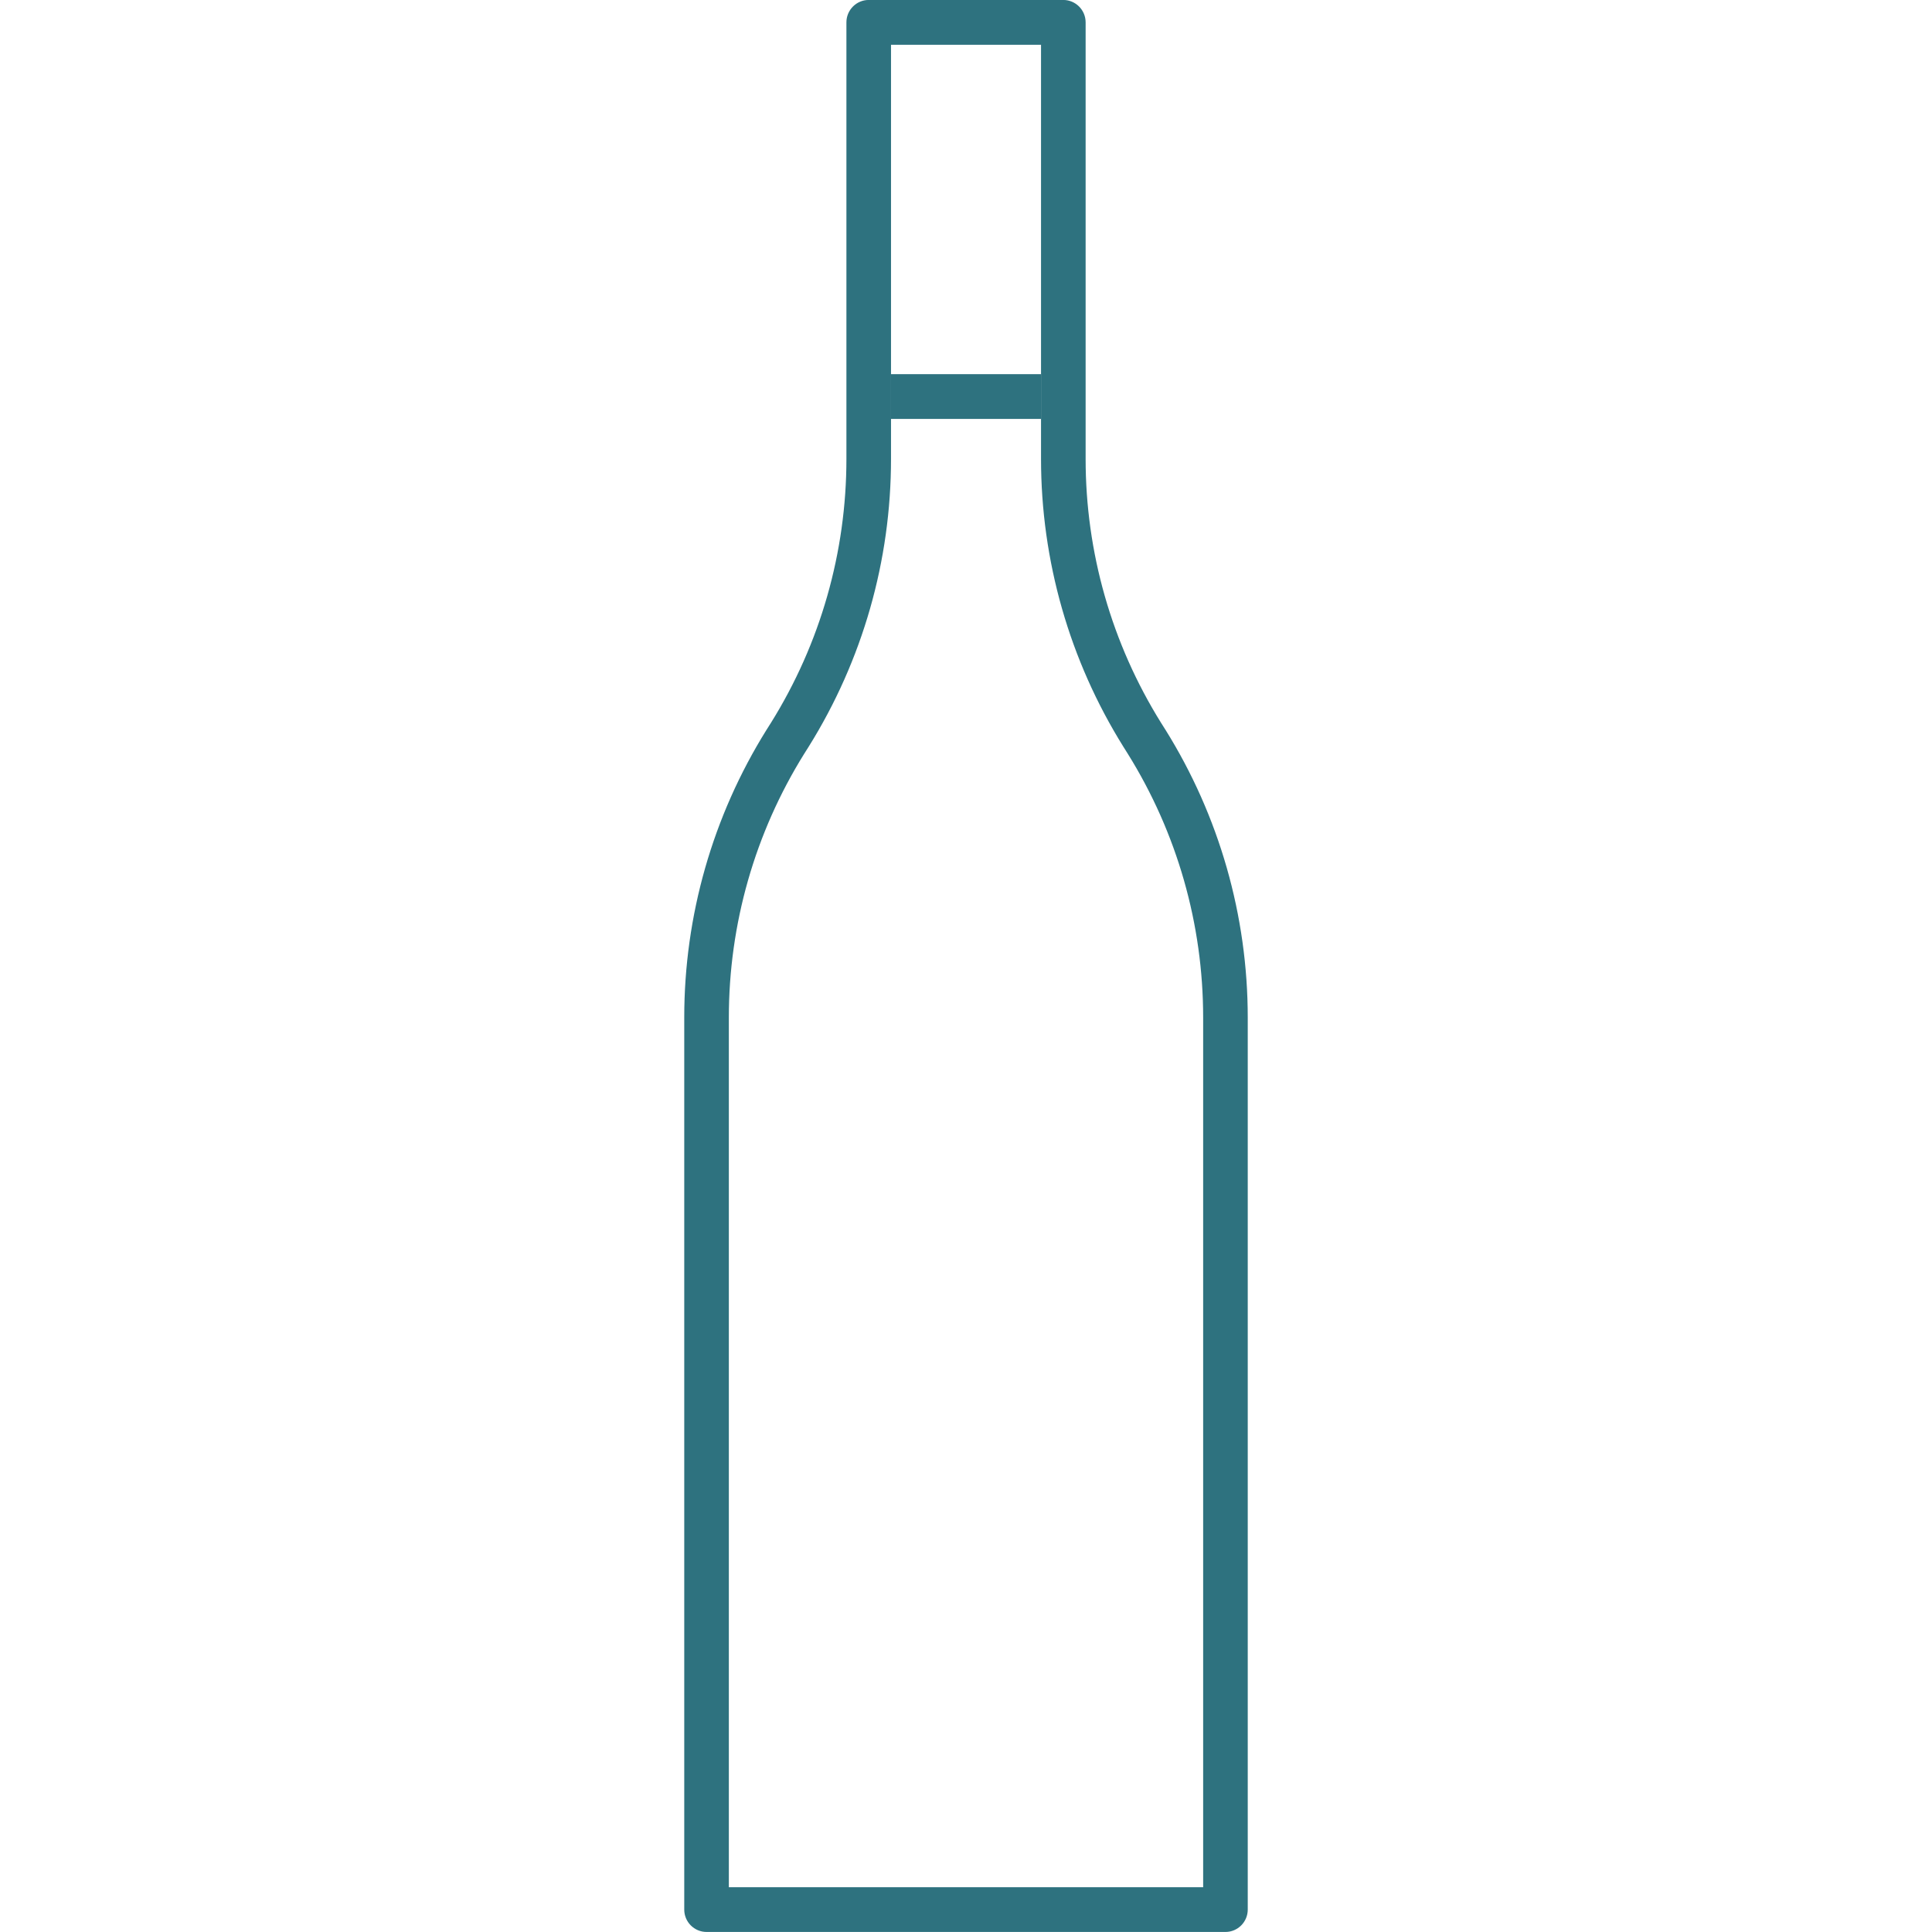 <svg height="48" viewBox="0 0 48 48" width="48" xmlns="http://www.w3.org/2000/svg"><g fill="#2e727f" fill-rule="evenodd" transform="translate(-81 -61)"><path d="m110.892 107.888h-11.784v-21.604c-.001-2.322.647-4.59 1.873-6.558l.113-.179c1.337-2.145 2.044-4.618 2.043-7.149v-7.052-1.112-2.122h3.727v2.122 1.112 7.052c-0 2.532.707 5.006 2.045 7.153l.108.172c1.228 1.97 1.876 4.239 1.875 6.562zm-.937-28.757-.109-.173c-1.227-1.969-1.875-4.238-1.874-6.561v-10.842c0-.306-.249-.556-.554-.556h-4.835c-.305 0-.554.249-.554.556v10.842c.001 2.322-.647 4.59-1.873 6.558l-.113.179c-1.337 2.145-2.044 4.618-2.043 7.149v22.16c0 .306.248.556.554.556h12.892c.305 0 .554-.249.554-.556v-22.16c0-2.532-.707-5.006-2.045-7.153z"/><path d="m103.137 71.408h3.727v-1.112h-3.727z"/></g></svg>